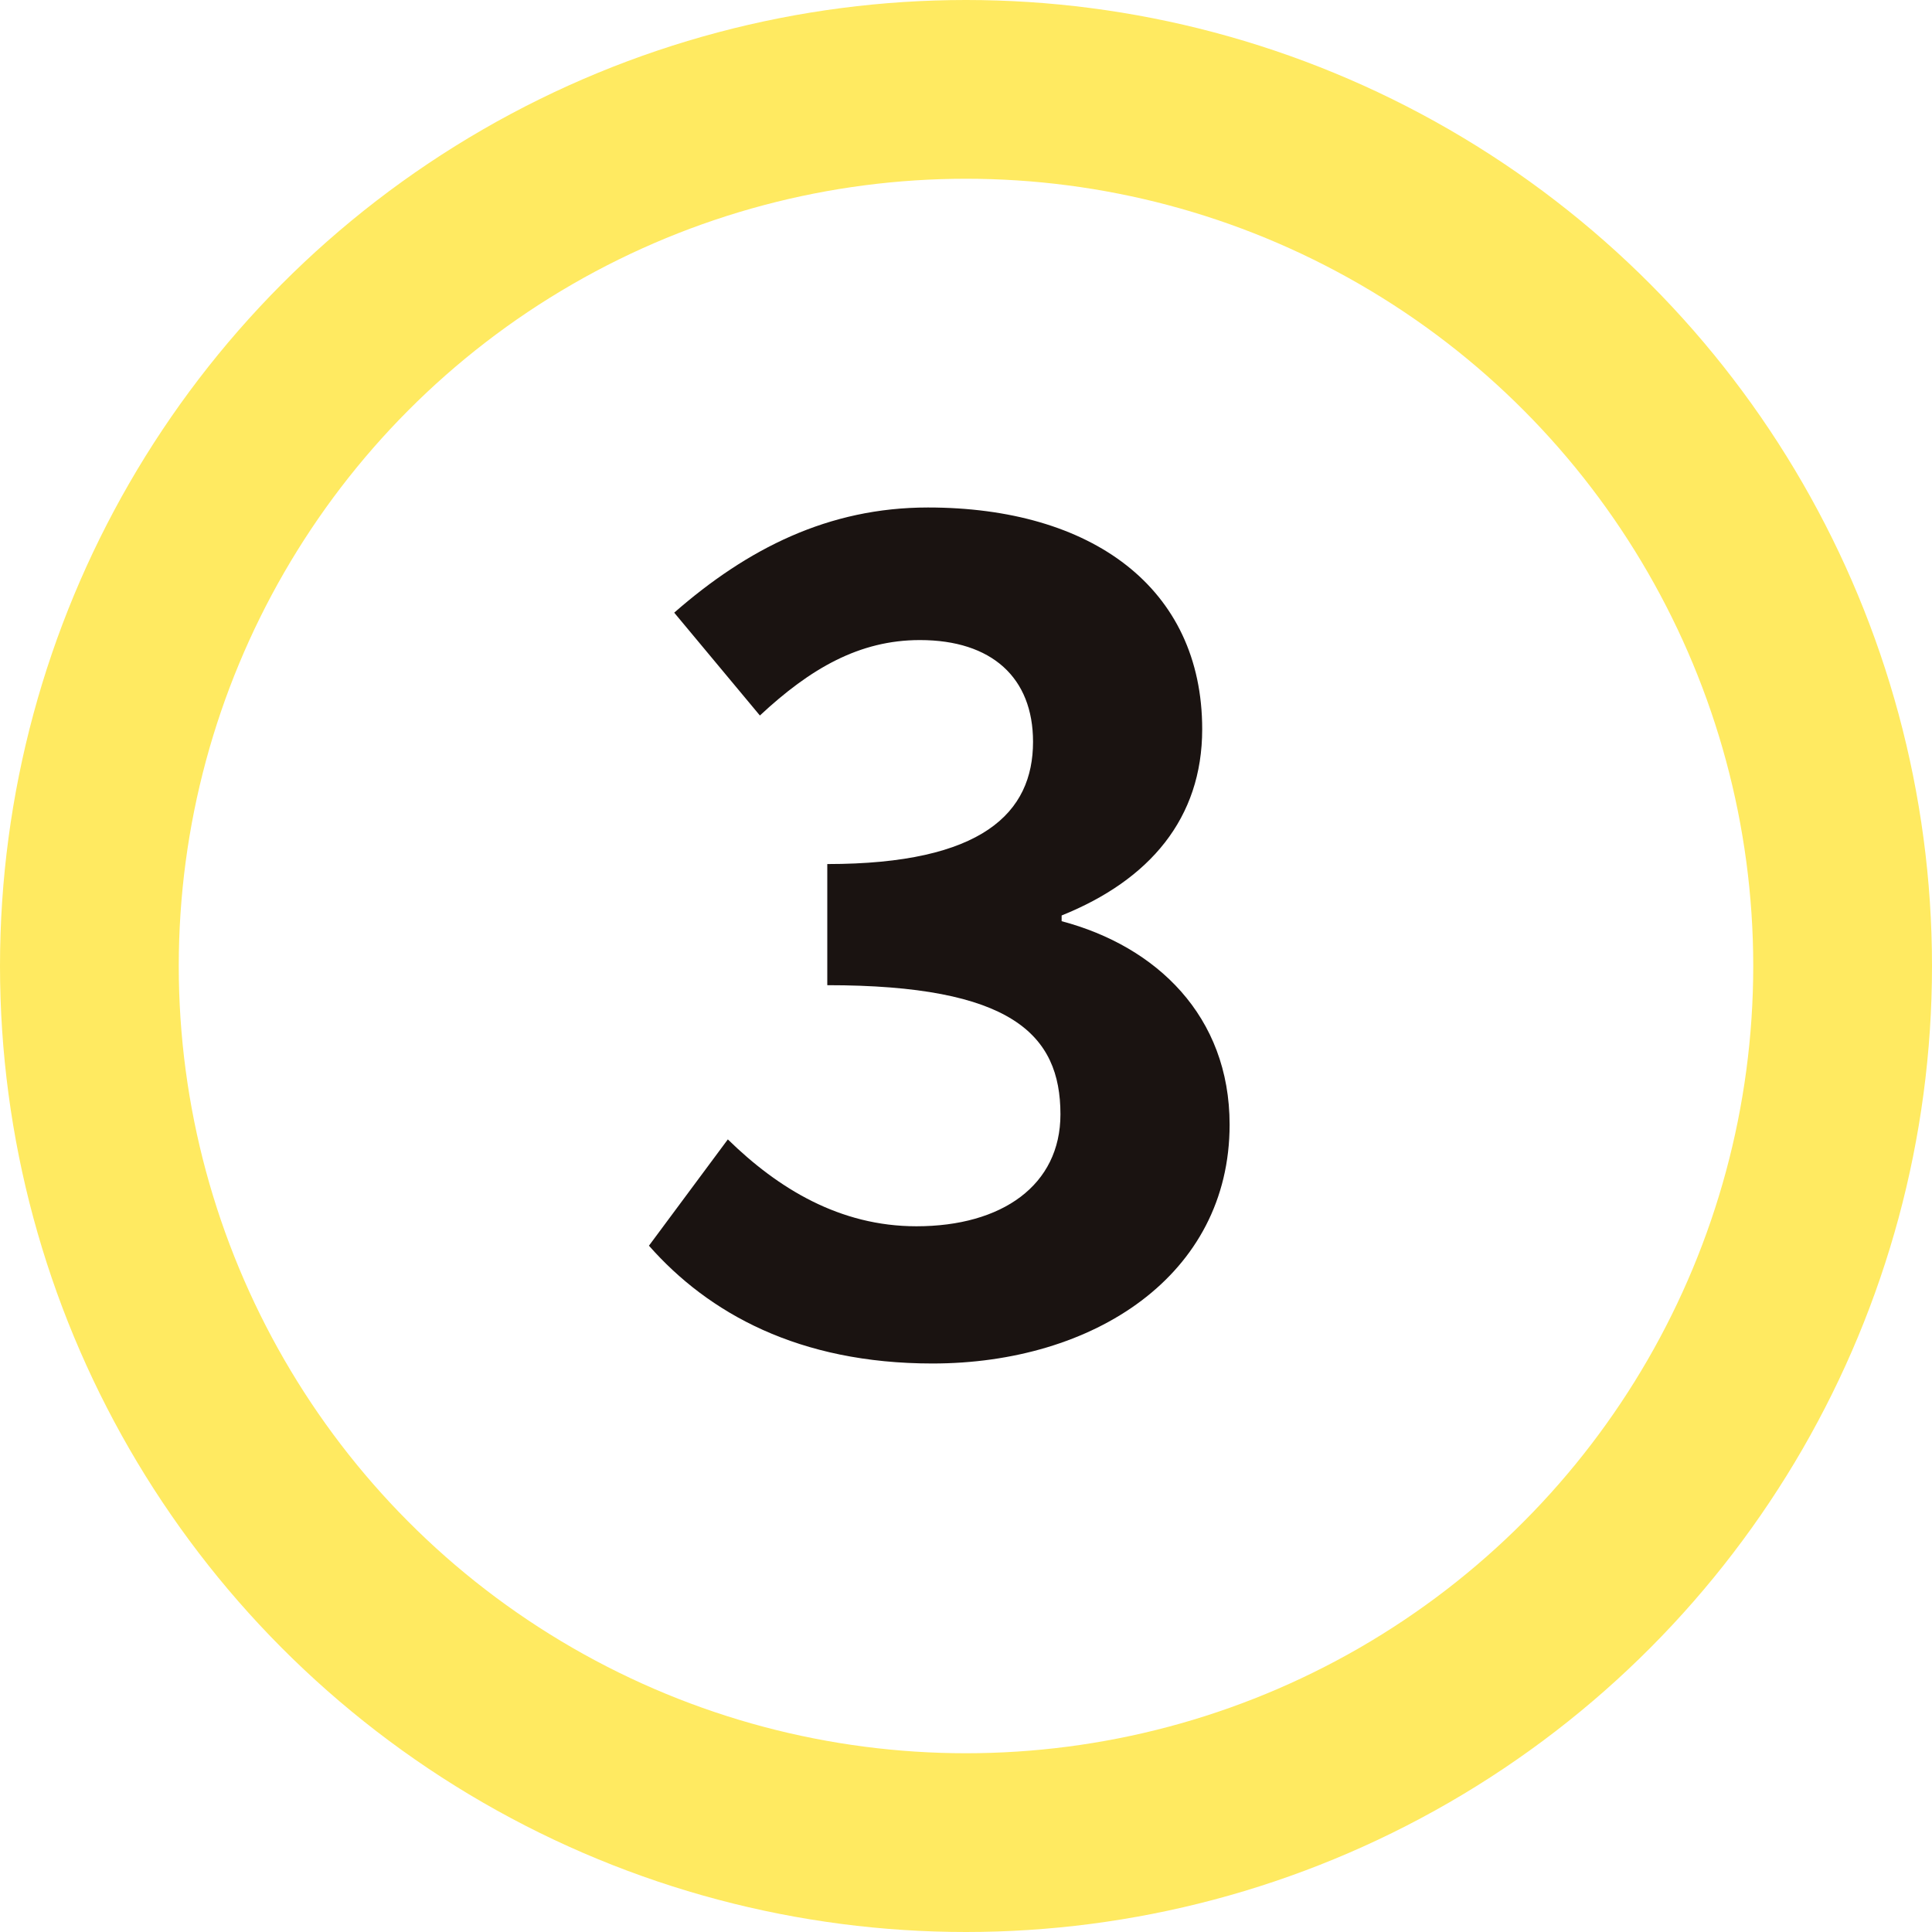 <?xml version="1.0" encoding="UTF-8"?><svg id="b" xmlns="http://www.w3.org/2000/svg" viewBox="0 0 32.424 32.424"><g id="c"><g><circle cx="16.212" cy="16.212" r="14.712" style="fill:none; stroke:#ffea61; stroke-miterlimit:10; stroke-width:3px;"/><path d="m10.891,20.906l1.324-1.784c.844.825,1.879,1.458,3.165,1.458,1.438,0,2.417-.69,2.417-1.879,0-1.343-.825-2.167-3.913-2.167v-2.033c2.608,0,3.453-.863,3.453-2.052,0-1.074-.69-1.707-1.899-1.707-1.017,0-1.841.479-2.685,1.266l-1.438-1.726c1.228-1.074,2.589-1.765,4.258-1.765,2.743,0,4.603,1.343,4.603,3.721,0,1.496-.882,2.532-2.359,3.126v.096c1.592.422,2.819,1.592,2.819,3.414,0,2.532-2.282,4.009-4.987,4.009-2.244,0-3.759-.844-4.757-1.976Z" style="fill:#1a1311;"/></g></g></svg>
